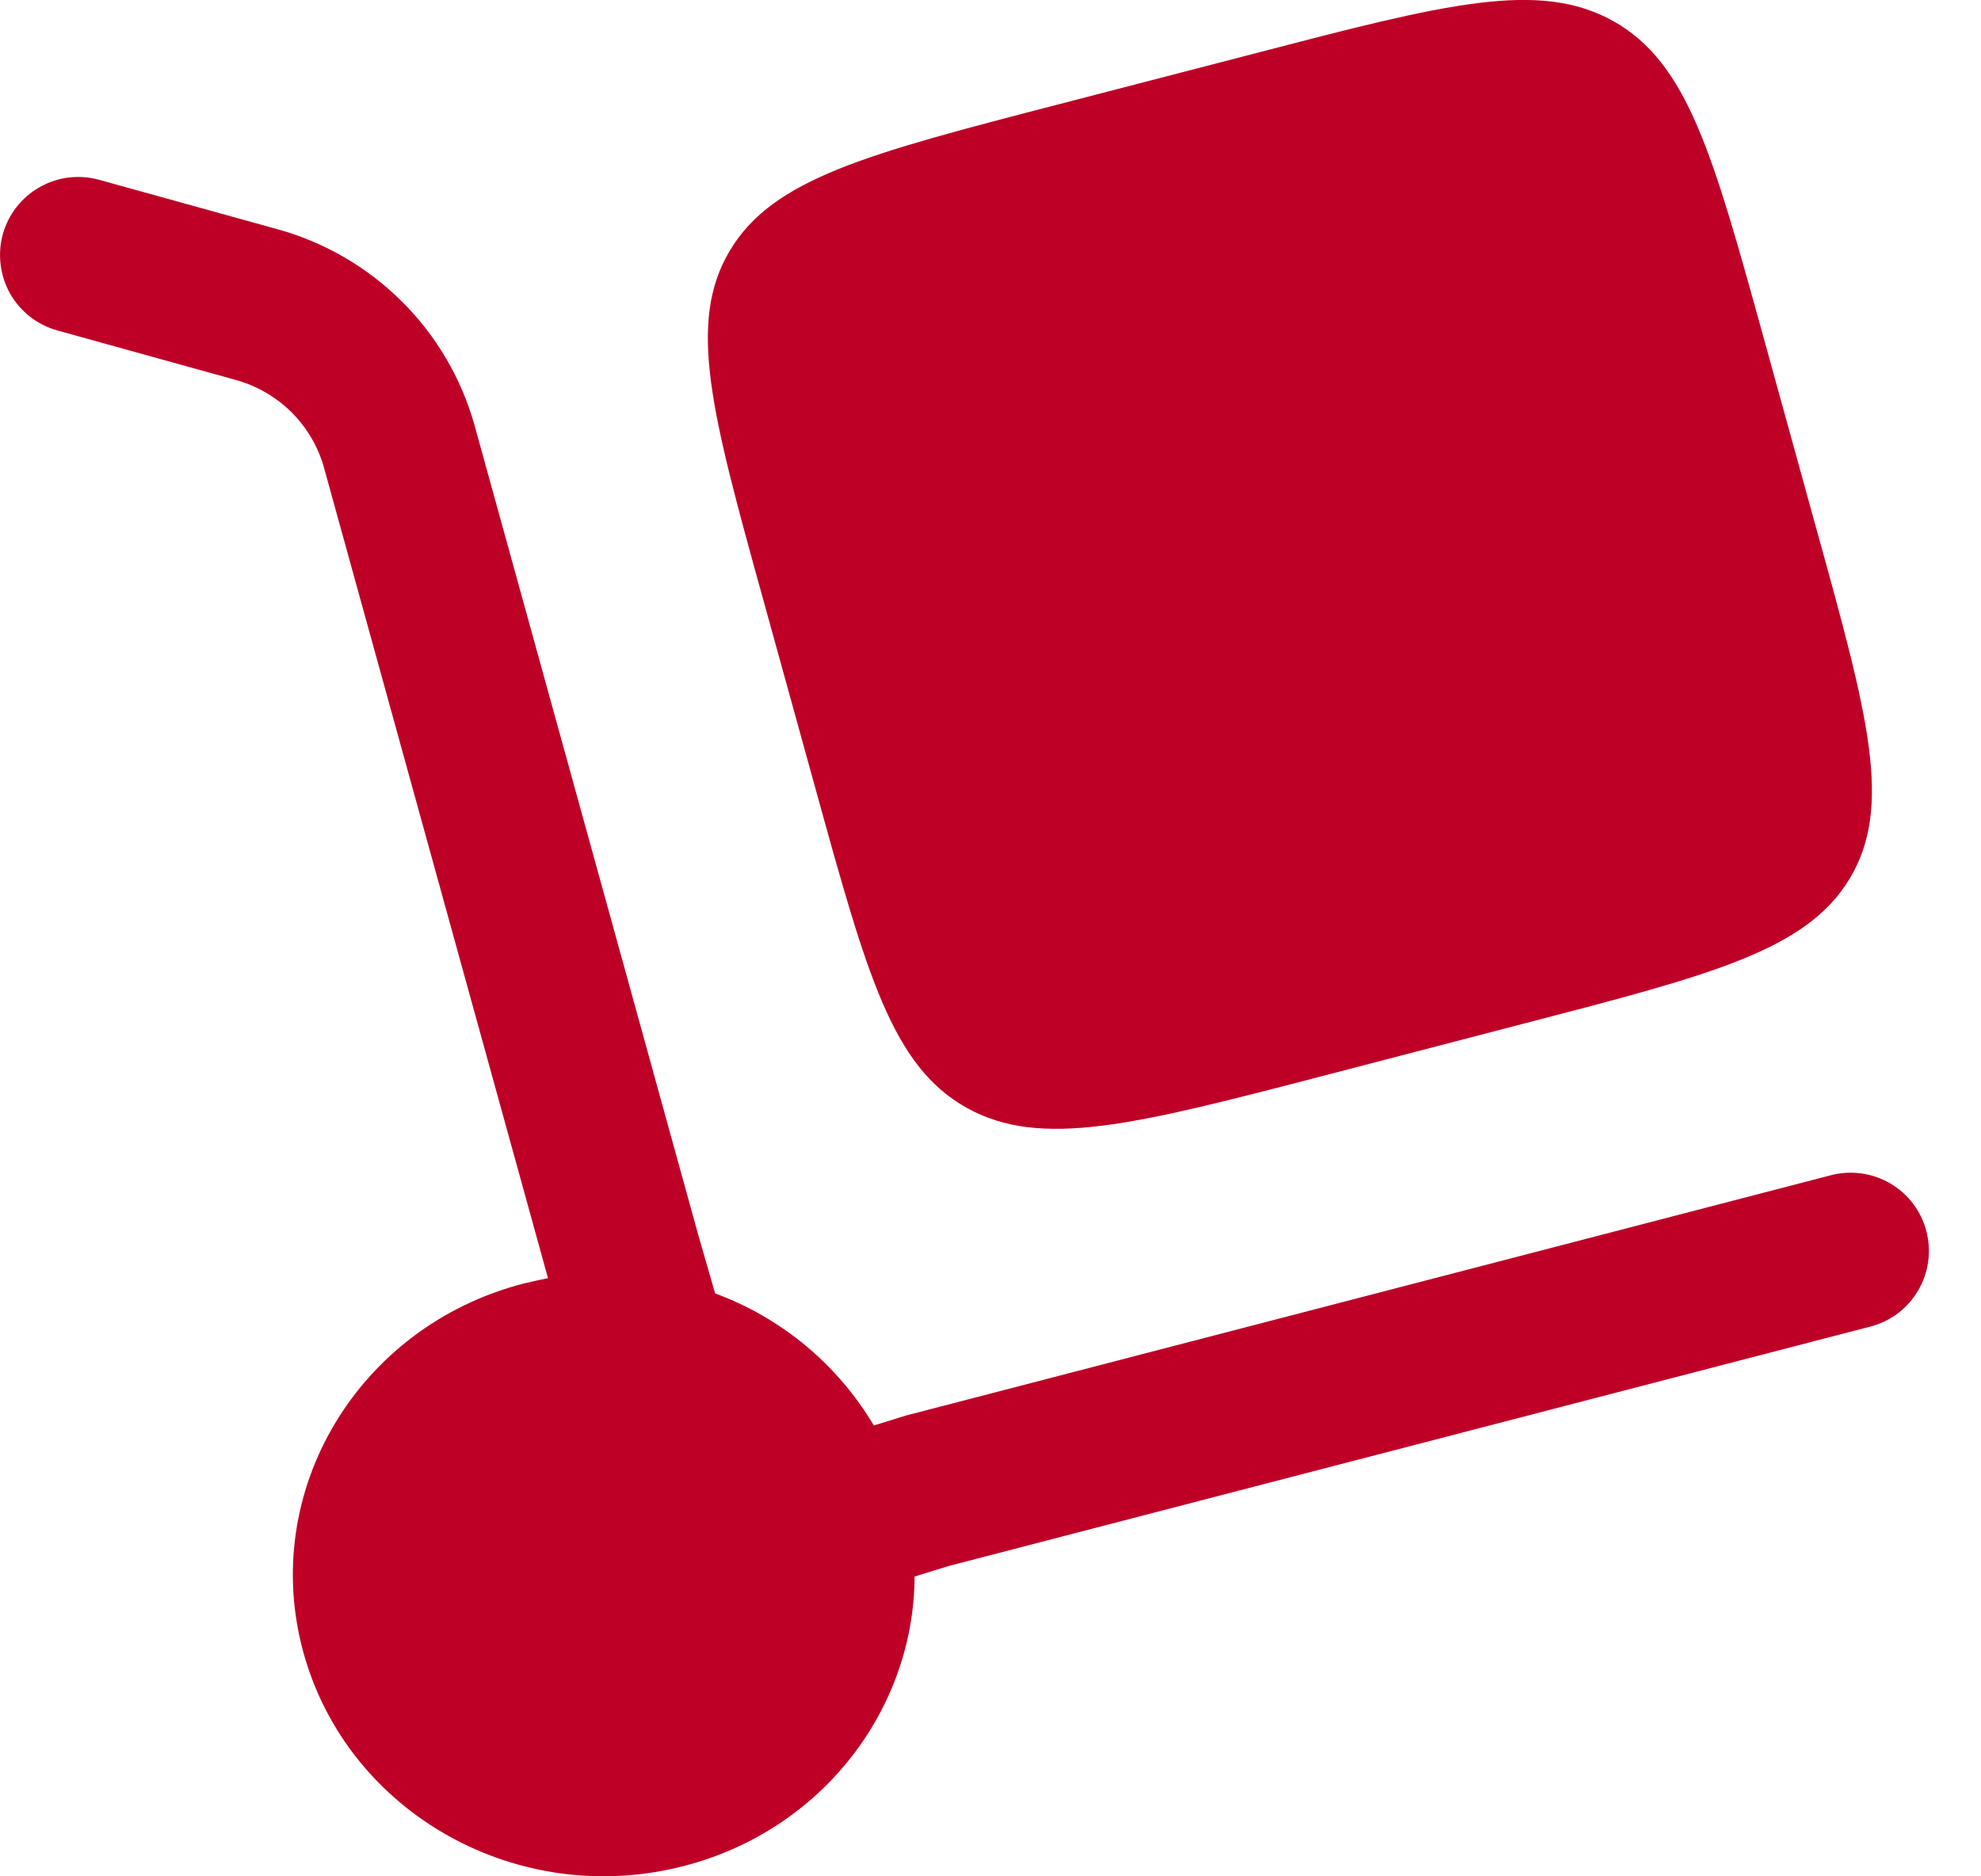 <?xml version="1.0" encoding="UTF-8"?> <svg xmlns="http://www.w3.org/2000/svg" width="19" height="18" viewBox="0 0 19 18" fill="none"><path d="M7.314 5.73L7.829 7.593C8.314 9.348 8.556 10.226 9.269 10.626C9.982 11.025 10.887 10.79 12.697 10.319L14.617 9.819C16.427 9.349 17.332 9.114 17.744 8.423C18.156 7.731 17.914 6.853 17.428 5.098L16.914 3.236C16.429 1.48 16.186 0.602 15.474 0.203C14.76 -0.197 13.855 0.039 12.045 0.51L10.125 1.008C8.315 1.478 7.41 1.714 6.999 2.406C6.587 3.097 6.829 3.975 7.314 5.73Z" fill="#BE0027"></path><path d="M0.027 2.247C0.054 2.152 0.098 2.063 0.159 1.986C0.22 1.908 0.295 1.843 0.381 1.795C0.467 1.746 0.561 1.715 0.659 1.703C0.757 1.691 0.856 1.699 0.951 1.725L2.654 2.197C3.105 2.32 3.517 2.558 3.849 2.887C4.182 3.216 4.423 3.625 4.55 4.075L6.701 11.861L6.859 12.408C7.497 12.643 8.034 13.091 8.381 13.675L8.691 13.579L17.561 11.274C17.657 11.249 17.756 11.244 17.853 11.257C17.951 11.271 18.045 11.303 18.13 11.353C18.215 11.403 18.289 11.469 18.349 11.548C18.408 11.626 18.451 11.716 18.476 11.811C18.501 11.907 18.507 12.006 18.493 12.104C18.48 12.201 18.447 12.295 18.397 12.38C18.347 12.465 18.281 12.539 18.203 12.599C18.124 12.658 18.035 12.701 17.939 12.726L9.102 15.022L8.772 15.124C8.766 16.394 7.889 17.556 6.562 17.9C4.972 18.314 3.337 17.398 2.911 15.856C2.485 14.314 3.429 12.727 5.019 12.314C5.099 12.294 5.178 12.277 5.256 12.262L3.104 4.474C3.046 4.274 2.937 4.093 2.788 3.947C2.639 3.802 2.455 3.697 2.254 3.643L0.55 3.17C0.455 3.144 0.366 3.099 0.289 3.039C0.211 2.978 0.146 2.903 0.097 2.817C0.049 2.731 0.018 2.637 0.006 2.539C-0.006 2.441 0.001 2.342 0.027 2.247Z" fill="#BE0027"></path></svg> 